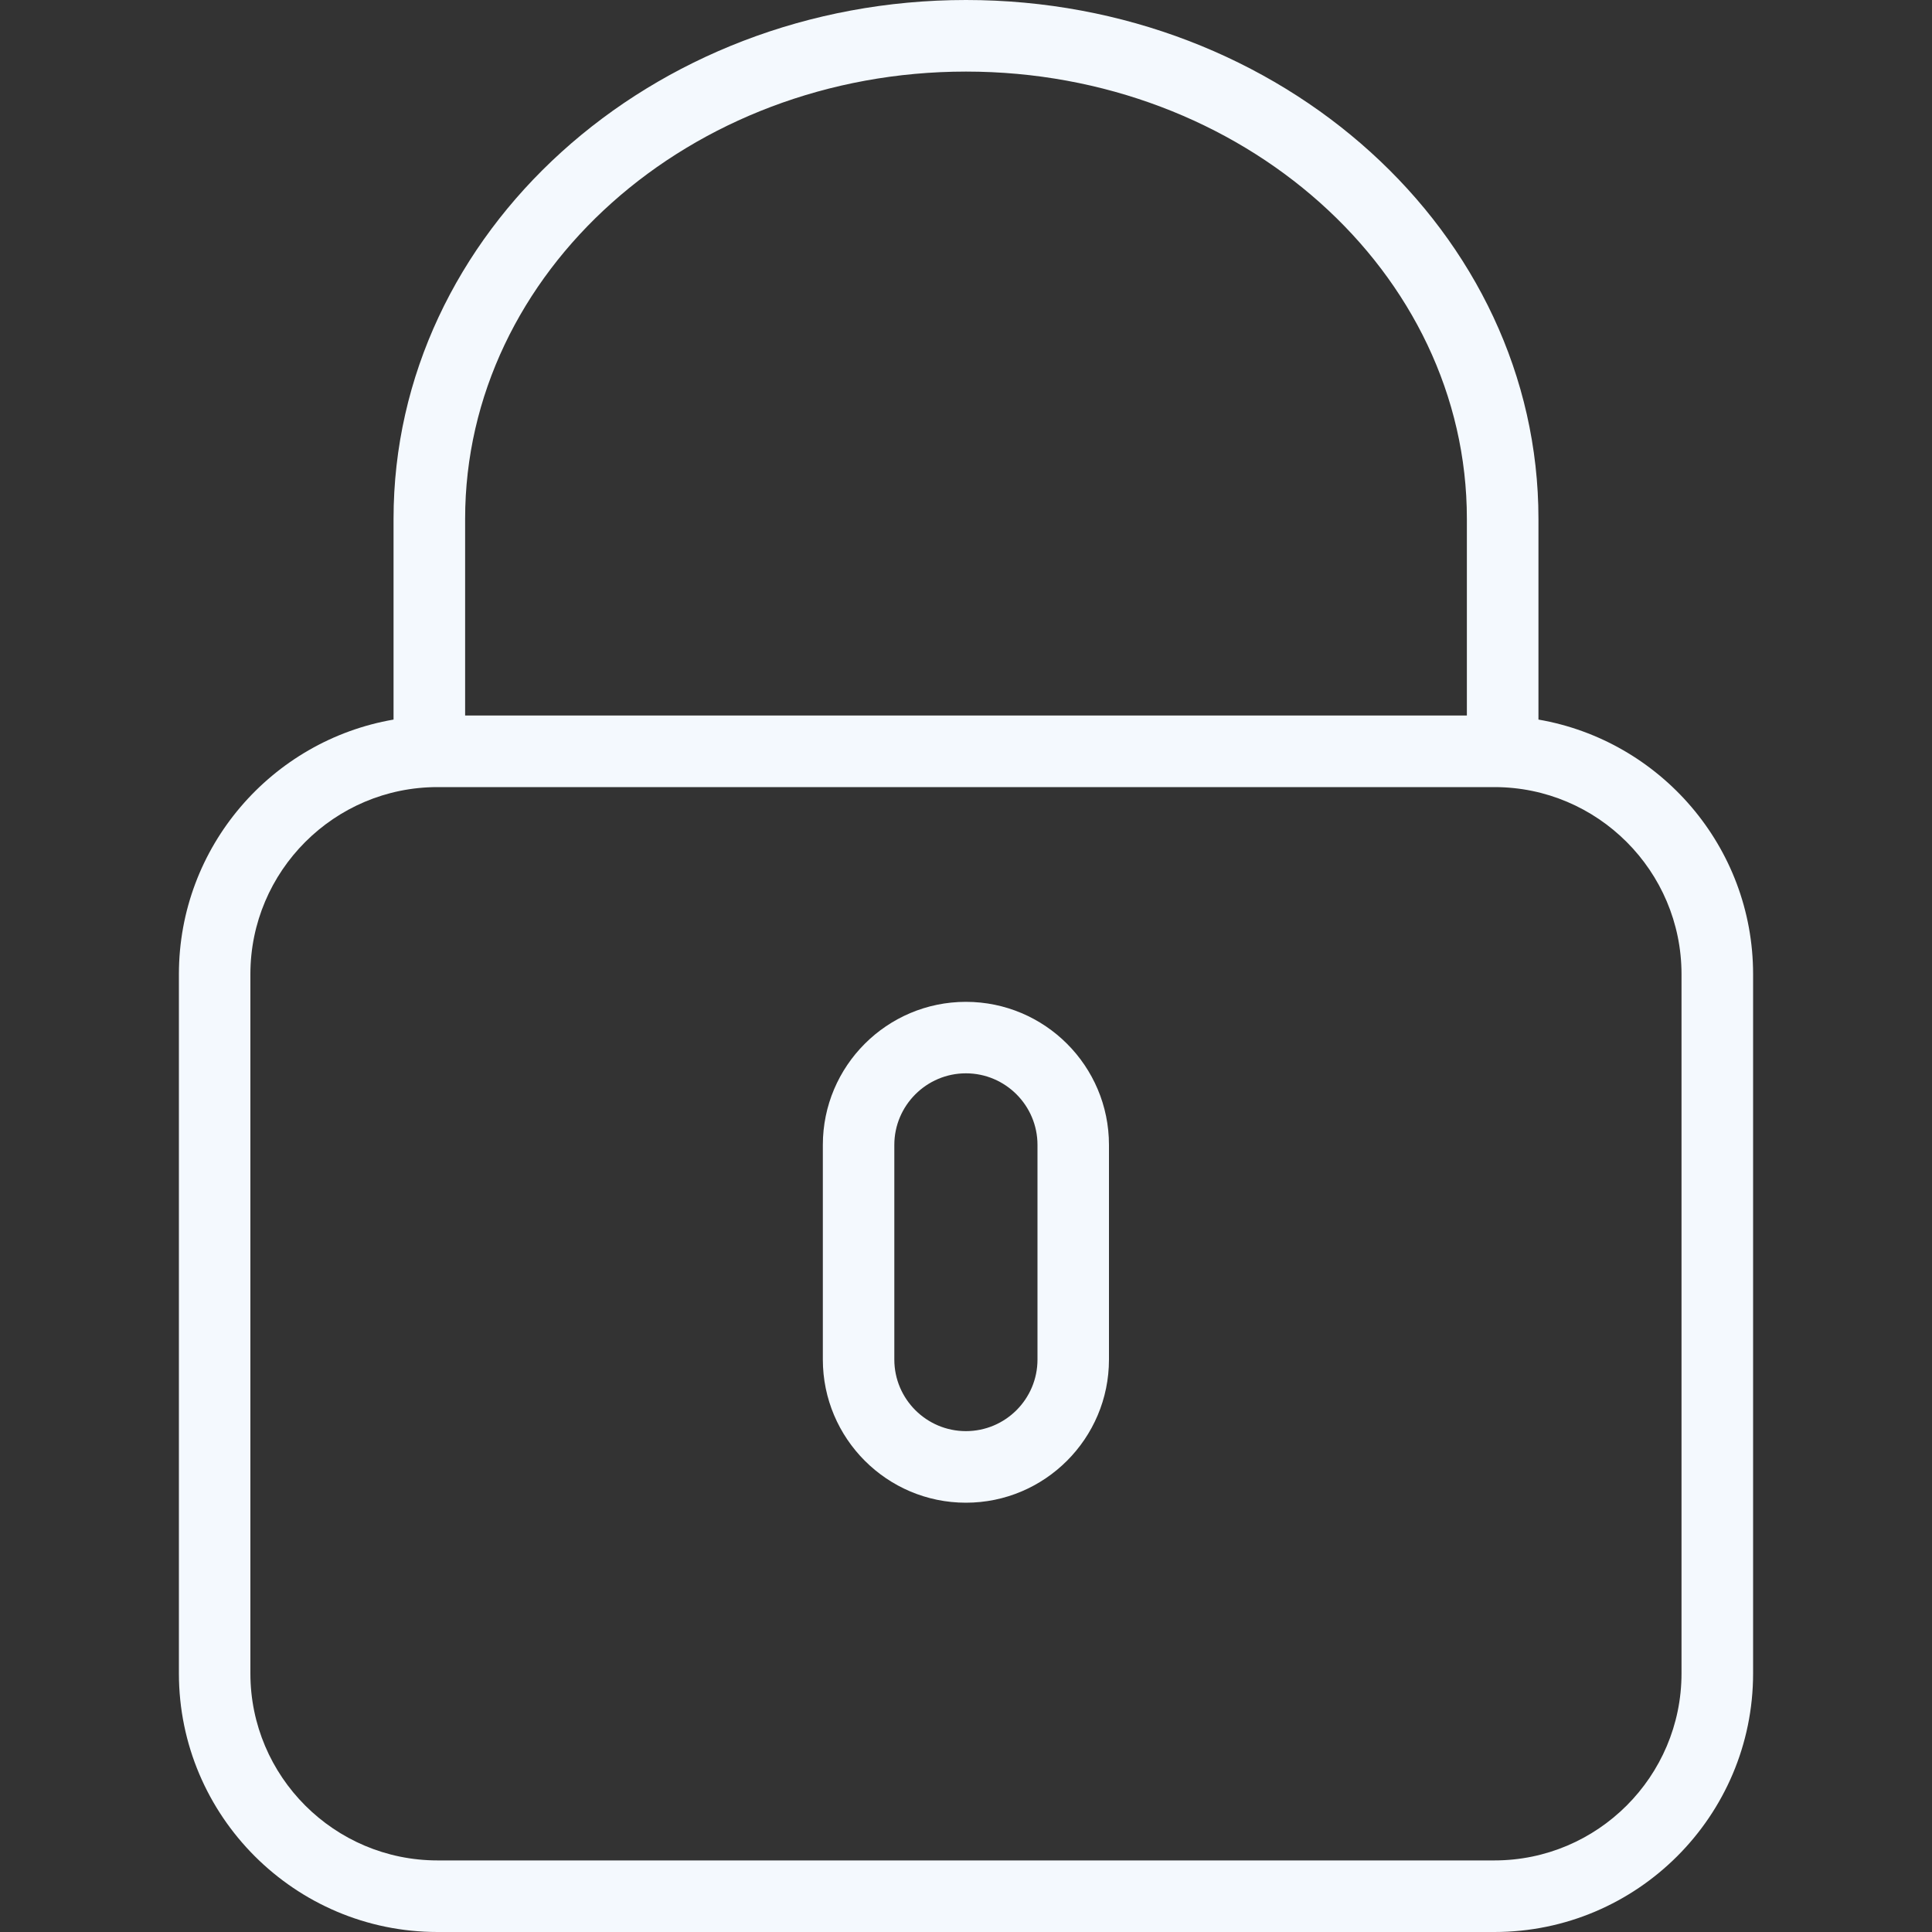 <svg width="20" height="20" viewBox="0 0 20 20" fill="none" xmlns="http://www.w3.org/2000/svg">
<rect x="0" y="0" width="20" height="20" fill="#333333" stroke="none"/>
<path d="M15.926 7.449V5.37C15.926 2.409 13.267 0 10 0C6.732 0 4.074 2.409 4.074 5.37V7.449C2.814 7.666 1.852 8.764 1.852 10.085V17.323C1.852 18.799 3.053 20 4.529 20H15.47C16.947 20 18.148 18.799 18.148 17.323V10.085C18.148 8.764 17.185 7.666 15.926 7.449ZM4.815 5.37C4.815 2.817 7.14 0.741 10 0.741C12.859 0.741 15.185 2.817 15.185 5.37V7.407H4.815V5.37ZM17.407 17.323C17.407 18.39 16.538 19.259 15.47 19.259H4.529C3.461 19.259 2.592 18.39 2.592 17.323V10.085C2.592 9.017 3.461 8.148 4.529 8.148H15.47C16.538 8.148 17.407 9.017 17.407 10.085V17.323Z" fill="#F4F9FE"/>
<path d="M9.999 10.371C9.182 10.371 8.518 11.035 8.518 11.852V14.074C8.518 14.891 9.182 15.556 9.999 15.556C10.816 15.556 11.48 14.891 11.48 14.074V11.852C11.48 11.035 10.816 10.371 9.999 10.371ZM10.74 14.074C10.74 14.483 10.408 14.815 9.999 14.815C9.591 14.815 9.258 14.483 9.258 14.074V11.852C9.258 11.444 9.591 11.111 9.999 11.111C10.408 11.111 10.74 11.444 10.74 11.852V14.074Z" fill="#F4F9FE"/>
</svg>

